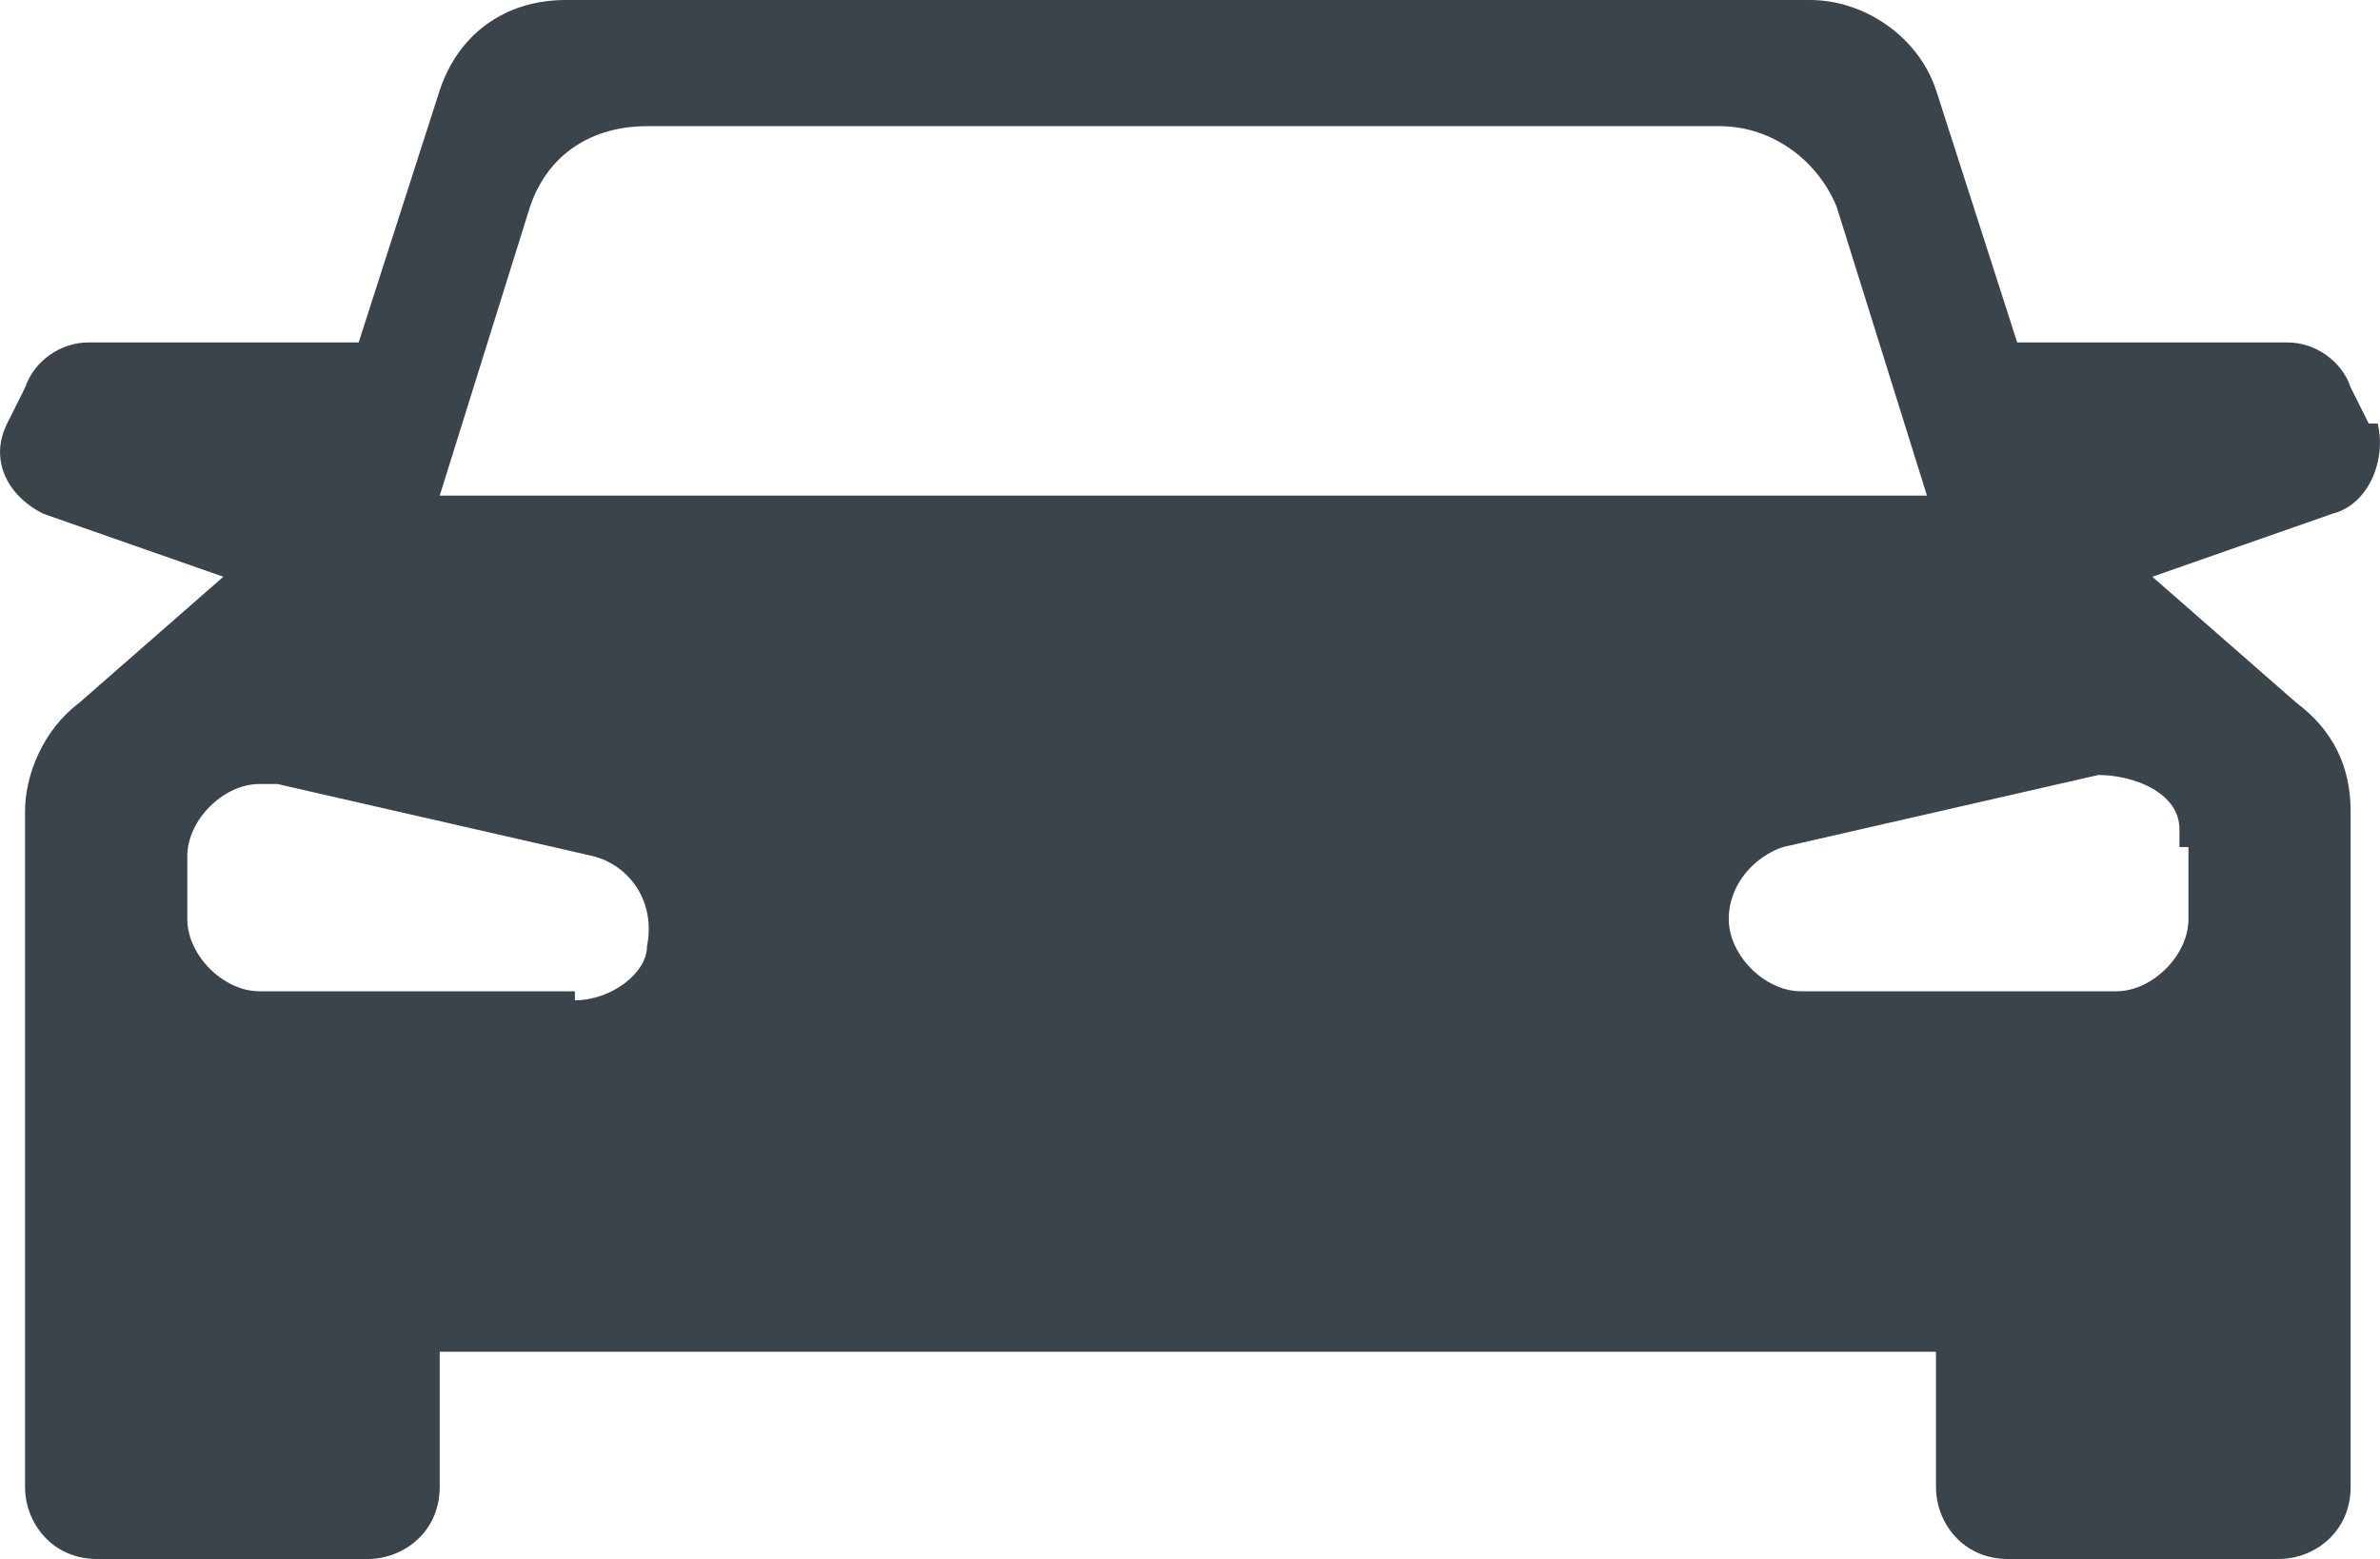 <?xml version="1.0" encoding="UTF-8"?>
<svg id="Ebene_1" data-name="Ebene 1" xmlns="http://www.w3.org/2000/svg" viewBox="0 0 26.404 17.3">
  <g id="Gruppe_1440-2" data-name="Gruppe 1440-2">
    <path id="Pfad_438" data-name="Pfad 438" d="M26.279,4.7l-.2-.4c-.1-.3-.4-.5-.7-.5h-3l-.9-2.8c-.2-.6-.8-1-1.4-1H6.279c-.7,0-1.2.4-1.4,1l-.9,2.8H.979c-.3,0-.6.2-.7.5l-.2.4c-.2.4,0,.8.4,1H.478l2,.7-1.6,1.4c-.4.3-.6.8-.6,1.2v7.5c0,.4.3.8.8.8h3c.4,0,.8-.3.8-.8v-1.5h16.6v1.5c0,.4.3.8.8.8h3c.4,0,.8-.3.8-.8v-7.5c0-.5-.2-.9-.6-1.2l-1.6-1.4,2-.7c.4-.1.6-.6.5-1h0M6.378,11h-3.5c-.4,0-.8-.4-.8-.8h0v-.7c0-.4.4-.8.8-.8h.2l3.5.8c.4.1.7.5.6,1,0,.3-.4.6-.8.6M4.878,5.5l1-3.2c.2-.6.7-.9,1.3-.9h11.9c.6,0,1.1.4,1.3.9l1,3.2s-16.5,0-16.5,0ZM24.279,9.4v.8c0,.4-.4.8-.8.8h-3.5c-.4,0-.8-.4-.8-.8s.3-.7.6-.8l3.5-.8c.4,0,.9.2.9.6v.2" fill="#3b434b" stroke-width="0"/>
  </g>
</svg>